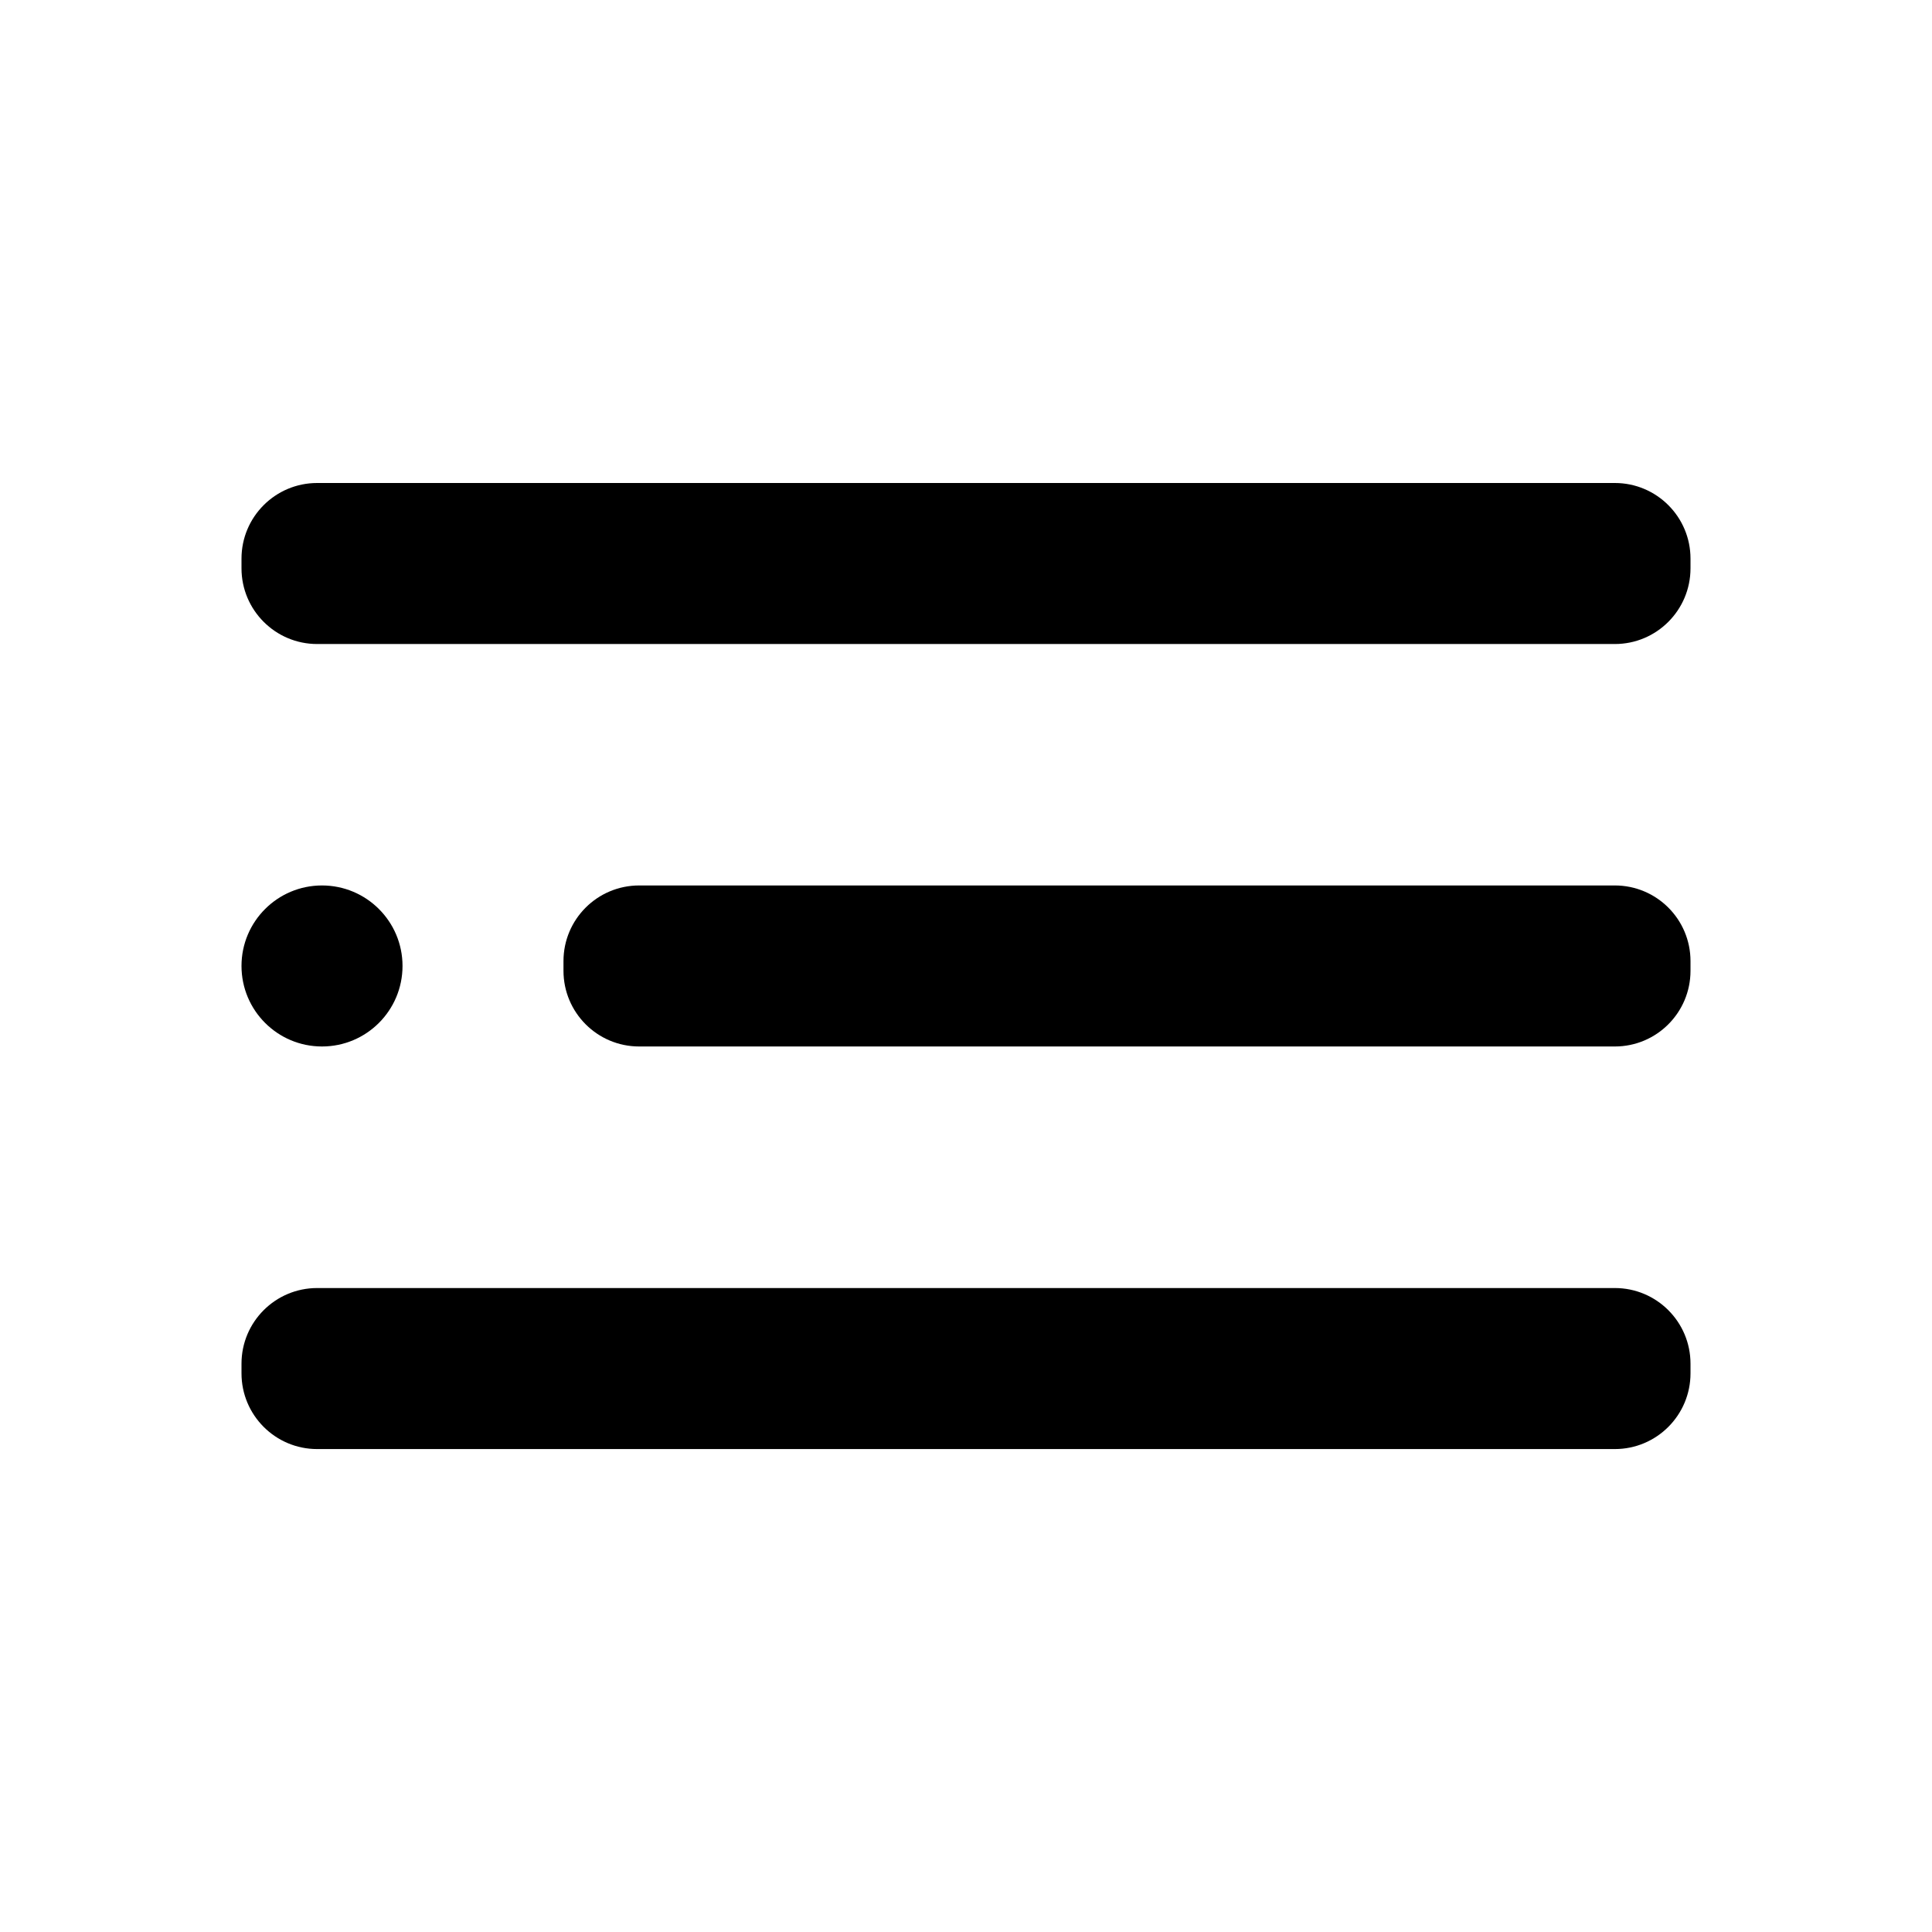 <svg width="32" height="32" viewBox="0 0 32 32" fill="none" xmlns="http://www.w3.org/2000/svg">
<g clip-path="url(#clip0_2543_7592)">
<path d="M5.333 17.333C6.07 17.333 6.667 16.736 6.667 15.999C6.667 15.263 6.07 14.666 5.333 14.666C4.597 14.666 4 15.263 4 15.999C4 16.736 4.597 17.333 5.333 17.333Z" fill="black"/>
<path d="M26.747 14.666H10.587C9.894 14.666 9.333 15.227 9.333 15.919V16.079C9.333 16.771 9.894 17.333 10.587 17.333H26.747C27.439 17.333 28 16.771 28 16.079V15.919C28 15.227 27.439 14.666 26.747 14.666Z" fill="black"/>
<path d="M26.747 21.334H5.253C4.561 21.334 4 21.895 4 22.587V22.747C4 23.439 4.561 24.001 5.253 24.001H26.747C27.439 24.001 28 23.439 28 22.747V22.587C28 21.895 27.439 21.334 26.747 21.334Z" fill="black"/>
<path d="M26.747 8H5.253C4.561 8 4 8.561 4 9.253V9.413C4 10.105 4.561 10.667 5.253 10.667H26.747C27.439 10.667 28 10.105 28 9.413V9.253C28 8.561 27.439 8 26.747 8Z" fill="black"/>
</g>
<defs>
<clipPath id="clip0_2543_7592">
<rect width="32" height="32" fill="white"/>
</clipPath>
</defs>
</svg>
